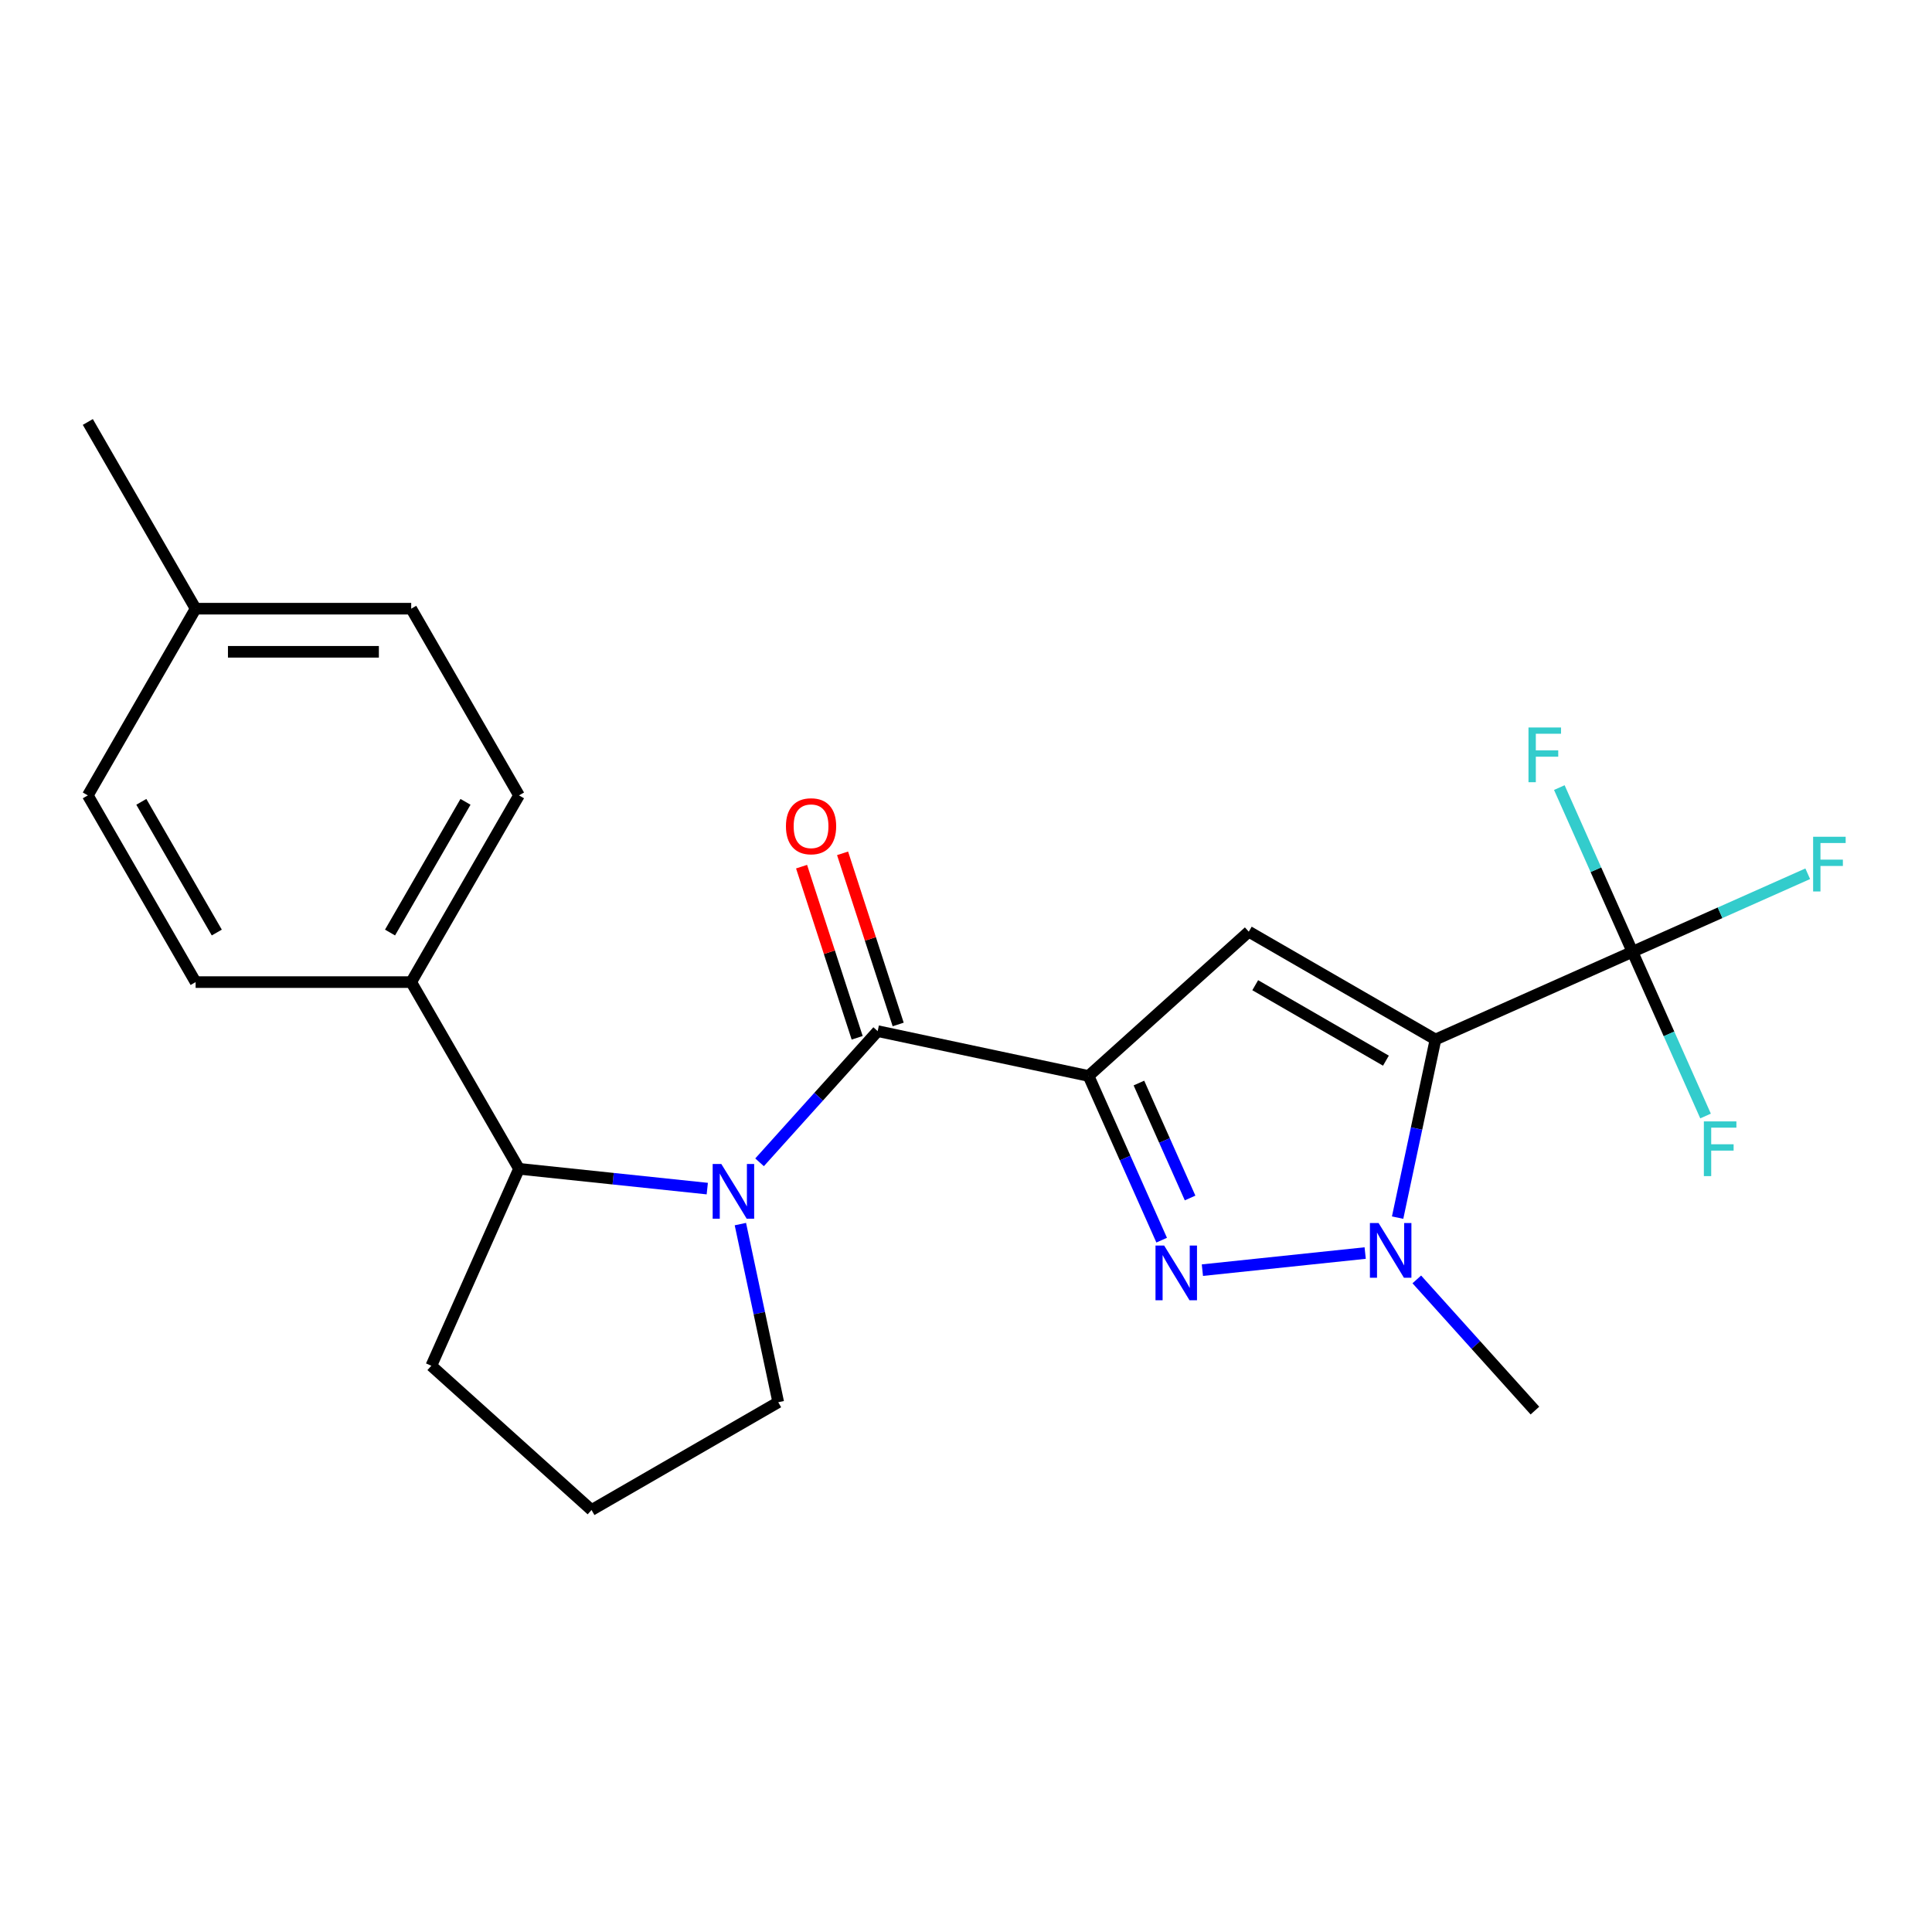 <?xml version='1.0' encoding='iso-8859-1'?>
<svg version='1.1' baseProfile='full'
              xmlns='http://www.w3.org/2000/svg'
                      xmlns:rdkit='http://www.rdkit.org/xml'
                      xmlns:xlink='http://www.w3.org/1999/xlink'
                  xml:space='preserve'
width='1000px' height='1000px' viewBox='0 0 1000 1000'>
<!-- END OF HEADER -->
<rect style='opacity:1.0;fill:#FFFFFF;stroke:none' width='1000' height='1000' x='0' y='0'> </rect>
<path class='bond-1' d='M 563.436,556.912 L 646.365,482.243' style='fill:none;fill-rule:evenodd;stroke:#000000;stroke-width:6px;stroke-linecap:butt;stroke-linejoin:miter;stroke-opacity:1' />
<path class='bond-2' d='M 563.436,556.912 L 582.357,599.409' style='fill:none;fill-rule:evenodd;stroke:#000000;stroke-width:6px;stroke-linecap:butt;stroke-linejoin:miter;stroke-opacity:1' />
<path class='bond-2' d='M 582.357,599.409 L 601.278,641.906' style='fill:none;fill-rule:evenodd;stroke:#0000FF;stroke-width:6px;stroke-linecap:butt;stroke-linejoin:miter;stroke-opacity:1' />
<path class='bond-2' d='M 589.501,560.584 L 602.746,590.331' style='fill:none;fill-rule:evenodd;stroke:#000000;stroke-width:6px;stroke-linecap:butt;stroke-linejoin:miter;stroke-opacity:1' />
<path class='bond-2' d='M 602.746,590.331 L 615.99,620.079' style='fill:none;fill-rule:evenodd;stroke:#0000FF;stroke-width:6px;stroke-linecap:butt;stroke-linejoin:miter;stroke-opacity:1' />
<path class='bond-4' d='M 563.436,556.912 L 454.284,533.711' style='fill:none;fill-rule:evenodd;stroke:#000000;stroke-width:6px;stroke-linecap:butt;stroke-linejoin:miter;stroke-opacity:1' />
<path class='bond-0' d='M 743.005,538.039 L 646.365,482.243' style='fill:none;fill-rule:evenodd;stroke:#000000;stroke-width:6px;stroke-linecap:butt;stroke-linejoin:miter;stroke-opacity:1' />
<path class='bond-0' d='M 717.35,548.998 L 649.702,509.941' style='fill:none;fill-rule:evenodd;stroke:#000000;stroke-width:6px;stroke-linecap:butt;stroke-linejoin:miter;stroke-opacity:1' />
<path class='bond-6' d='M 743.005,538.039 L 844.948,492.651' style='fill:none;fill-rule:evenodd;stroke:#000000;stroke-width:6px;stroke-linecap:butt;stroke-linejoin:miter;stroke-opacity:1' />
<path class='bond-23' d='M 743.005,538.039 L 733.206,584.14' style='fill:none;fill-rule:evenodd;stroke:#000000;stroke-width:6px;stroke-linecap:butt;stroke-linejoin:miter;stroke-opacity:1' />
<path class='bond-23' d='M 733.206,584.14 L 723.407,630.241' style='fill:none;fill-rule:evenodd;stroke:#0000FF;stroke-width:6px;stroke-linecap:butt;stroke-linejoin:miter;stroke-opacity:1' />
<path class='bond-3' d='M 622.354,657.433 L 706.614,648.577' style='fill:none;fill-rule:evenodd;stroke:#0000FF;stroke-width:6px;stroke-linecap:butt;stroke-linejoin:miter;stroke-opacity:1' />
<path class='bond-16' d='M 733.334,662.217 L 763.903,696.168' style='fill:none;fill-rule:evenodd;stroke:#0000FF;stroke-width:6px;stroke-linecap:butt;stroke-linejoin:miter;stroke-opacity:1' />
<path class='bond-16' d='M 763.903,696.168 L 794.473,730.119' style='fill:none;fill-rule:evenodd;stroke:#000000;stroke-width:6px;stroke-linecap:butt;stroke-linejoin:miter;stroke-opacity:1' />
<path class='bond-5' d='M 454.284,533.711 L 423.715,567.662' style='fill:none;fill-rule:evenodd;stroke:#000000;stroke-width:6px;stroke-linecap:butt;stroke-linejoin:miter;stroke-opacity:1' />
<path class='bond-5' d='M 423.715,567.662 L 393.145,601.613' style='fill:none;fill-rule:evenodd;stroke:#0000FF;stroke-width:6px;stroke-linecap:butt;stroke-linejoin:miter;stroke-opacity:1' />
<path class='bond-9' d='M 464.897,530.263 L 450.507,485.973' style='fill:none;fill-rule:evenodd;stroke:#000000;stroke-width:6px;stroke-linecap:butt;stroke-linejoin:miter;stroke-opacity:1' />
<path class='bond-9' d='M 450.507,485.973 L 436.116,441.683' style='fill:none;fill-rule:evenodd;stroke:#FF0000;stroke-width:6px;stroke-linecap:butt;stroke-linejoin:miter;stroke-opacity:1' />
<path class='bond-9' d='M 443.671,537.16 L 429.281,492.87' style='fill:none;fill-rule:evenodd;stroke:#000000;stroke-width:6px;stroke-linecap:butt;stroke-linejoin:miter;stroke-opacity:1' />
<path class='bond-9' d='M 429.281,492.87 L 414.89,448.58' style='fill:none;fill-rule:evenodd;stroke:#FF0000;stroke-width:6px;stroke-linecap:butt;stroke-linejoin:miter;stroke-opacity:1' />
<path class='bond-7' d='M 366.086,615.217 L 317.361,610.096' style='fill:none;fill-rule:evenodd;stroke:#0000FF;stroke-width:6px;stroke-linecap:butt;stroke-linejoin:miter;stroke-opacity:1' />
<path class='bond-7' d='M 317.361,610.096 L 268.636,604.975' style='fill:none;fill-rule:evenodd;stroke:#000000;stroke-width:6px;stroke-linecap:butt;stroke-linejoin:miter;stroke-opacity:1' />
<path class='bond-15' d='M 383.218,633.589 L 393.017,679.69' style='fill:none;fill-rule:evenodd;stroke:#0000FF;stroke-width:6px;stroke-linecap:butt;stroke-linejoin:miter;stroke-opacity:1' />
<path class='bond-15' d='M 393.017,679.69 L 402.817,725.791' style='fill:none;fill-rule:evenodd;stroke:#000000;stroke-width:6px;stroke-linecap:butt;stroke-linejoin:miter;stroke-opacity:1' />
<path class='bond-10' d='M 844.948,492.651 L 890.315,472.452' style='fill:none;fill-rule:evenodd;stroke:#000000;stroke-width:6px;stroke-linecap:butt;stroke-linejoin:miter;stroke-opacity:1' />
<path class='bond-10' d='M 890.315,472.452 L 935.682,452.254' style='fill:none;fill-rule:evenodd;stroke:#33CCCC;stroke-width:6px;stroke-linecap:butt;stroke-linejoin:miter;stroke-opacity:1' />
<path class='bond-11' d='M 844.948,492.651 L 863.869,535.147' style='fill:none;fill-rule:evenodd;stroke:#000000;stroke-width:6px;stroke-linecap:butt;stroke-linejoin:miter;stroke-opacity:1' />
<path class='bond-11' d='M 863.869,535.147 L 882.79,577.644' style='fill:none;fill-rule:evenodd;stroke:#33CCCC;stroke-width:6px;stroke-linecap:butt;stroke-linejoin:miter;stroke-opacity:1' />
<path class='bond-12' d='M 844.948,492.651 L 826.027,450.154' style='fill:none;fill-rule:evenodd;stroke:#000000;stroke-width:6px;stroke-linecap:butt;stroke-linejoin:miter;stroke-opacity:1' />
<path class='bond-12' d='M 826.027,450.154 L 807.107,407.657' style='fill:none;fill-rule:evenodd;stroke:#33CCCC;stroke-width:6px;stroke-linecap:butt;stroke-linejoin:miter;stroke-opacity:1' />
<path class='bond-8' d='M 268.636,604.975 L 212.841,508.334' style='fill:none;fill-rule:evenodd;stroke:#000000;stroke-width:6px;stroke-linecap:butt;stroke-linejoin:miter;stroke-opacity:1' />
<path class='bond-20' d='M 268.636,604.975 L 223.248,706.918' style='fill:none;fill-rule:evenodd;stroke:#000000;stroke-width:6px;stroke-linecap:butt;stroke-linejoin:miter;stroke-opacity:1' />
<path class='bond-13' d='M 212.841,508.334 L 268.636,411.694' style='fill:none;fill-rule:evenodd;stroke:#000000;stroke-width:6px;stroke-linecap:butt;stroke-linejoin:miter;stroke-opacity:1' />
<path class='bond-13' d='M 201.882,482.679 L 240.939,415.031' style='fill:none;fill-rule:evenodd;stroke:#000000;stroke-width:6px;stroke-linecap:butt;stroke-linejoin:miter;stroke-opacity:1' />
<path class='bond-14' d='M 212.841,508.334 L 101.25,508.334' style='fill:none;fill-rule:evenodd;stroke:#000000;stroke-width:6px;stroke-linecap:butt;stroke-linejoin:miter;stroke-opacity:1' />
<path class='bond-17' d='M 268.636,411.694 L 212.841,315.054' style='fill:none;fill-rule:evenodd;stroke:#000000;stroke-width:6px;stroke-linecap:butt;stroke-linejoin:miter;stroke-opacity:1' />
<path class='bond-18' d='M 101.25,508.334 L 45.455,411.694' style='fill:none;fill-rule:evenodd;stroke:#000000;stroke-width:6px;stroke-linecap:butt;stroke-linejoin:miter;stroke-opacity:1' />
<path class='bond-18' d='M 112.209,482.679 L 73.152,415.031' style='fill:none;fill-rule:evenodd;stroke:#000000;stroke-width:6px;stroke-linecap:butt;stroke-linejoin:miter;stroke-opacity:1' />
<path class='bond-21' d='M 402.817,725.791 L 306.176,781.587' style='fill:none;fill-rule:evenodd;stroke:#000000;stroke-width:6px;stroke-linecap:butt;stroke-linejoin:miter;stroke-opacity:1' />
<path class='bond-25' d='M 212.841,315.054 L 101.25,315.054' style='fill:none;fill-rule:evenodd;stroke:#000000;stroke-width:6px;stroke-linecap:butt;stroke-linejoin:miter;stroke-opacity:1' />
<path class='bond-25' d='M 196.102,337.372 L 117.989,337.372' style='fill:none;fill-rule:evenodd;stroke:#000000;stroke-width:6px;stroke-linecap:butt;stroke-linejoin:miter;stroke-opacity:1' />
<path class='bond-19' d='M 45.455,411.694 L 101.25,315.054' style='fill:none;fill-rule:evenodd;stroke:#000000;stroke-width:6px;stroke-linecap:butt;stroke-linejoin:miter;stroke-opacity:1' />
<path class='bond-22' d='M 101.25,315.054 L 45.455,218.413' style='fill:none;fill-rule:evenodd;stroke:#000000;stroke-width:6px;stroke-linecap:butt;stroke-linejoin:miter;stroke-opacity:1' />
<path class='bond-24' d='M 223.248,706.918 L 306.176,781.587' style='fill:none;fill-rule:evenodd;stroke:#000000;stroke-width:6px;stroke-linecap:butt;stroke-linejoin:miter;stroke-opacity:1' />
<path  class='atom-3' d='M 602.565 644.695
L 611.845 659.695
Q 612.765 661.175, 614.245 663.855
Q 615.725 666.535, 615.805 666.695
L 615.805 644.695
L 619.565 644.695
L 619.565 673.015
L 615.685 673.015
L 605.725 656.615
Q 604.565 654.695, 603.325 652.495
Q 602.125 650.295, 601.765 649.615
L 601.765 673.015
L 598.085 673.015
L 598.085 644.695
L 602.565 644.695
' fill='#0000FF'/>
<path  class='atom-4' d='M 713.544 633.031
L 722.824 648.031
Q 723.744 649.511, 725.224 652.191
Q 726.704 654.871, 726.784 655.031
L 726.784 633.031
L 730.544 633.031
L 730.544 661.351
L 726.664 661.351
L 716.704 644.951
Q 715.544 643.031, 714.304 640.831
Q 713.104 638.631, 712.744 637.951
L 712.744 661.351
L 709.064 661.351
L 709.064 633.031
L 713.544 633.031
' fill='#0000FF'/>
<path  class='atom-6' d='M 373.355 602.479
L 382.635 617.479
Q 383.555 618.959, 385.035 621.639
Q 386.515 624.319, 386.595 624.479
L 386.595 602.479
L 390.355 602.479
L 390.355 630.799
L 386.475 630.799
L 376.515 614.399
Q 375.355 612.479, 374.115 610.279
Q 372.915 608.079, 372.555 607.399
L 372.555 630.799
L 368.875 630.799
L 368.875 602.479
L 373.355 602.479
' fill='#0000FF'/>
<path  class='atom-10' d='M 406.801 427.662
Q 406.801 420.862, 410.161 417.062
Q 413.521 413.262, 419.801 413.262
Q 426.081 413.262, 429.441 417.062
Q 432.801 420.862, 432.801 427.662
Q 432.801 434.542, 429.401 438.462
Q 426.001 442.342, 419.801 442.342
Q 413.561 442.342, 410.161 438.462
Q 406.801 434.582, 406.801 427.662
M 419.801 439.142
Q 424.121 439.142, 426.441 436.262
Q 428.801 433.342, 428.801 427.662
Q 428.801 422.102, 426.441 419.302
Q 424.121 416.462, 419.801 416.462
Q 415.481 416.462, 413.121 419.262
Q 410.801 422.062, 410.801 427.662
Q 410.801 433.382, 413.121 436.262
Q 415.481 439.142, 419.801 439.142
' fill='#FF0000'/>
<path  class='atom-11' d='M 938.471 433.103
L 955.311 433.103
L 955.311 436.343
L 942.271 436.343
L 942.271 444.943
L 953.871 444.943
L 953.871 448.223
L 942.271 448.223
L 942.271 461.423
L 938.471 461.423
L 938.471 433.103
' fill='#33CCCC'/>
<path  class='atom-12' d='M 881.916 580.434
L 898.756 580.434
L 898.756 583.674
L 885.716 583.674
L 885.716 592.274
L 897.316 592.274
L 897.316 595.554
L 885.716 595.554
L 885.716 608.754
L 881.916 608.754
L 881.916 580.434
' fill='#33CCCC'/>
<path  class='atom-13' d='M 791.14 376.548
L 807.98 376.548
L 807.98 379.788
L 794.94 379.788
L 794.94 388.388
L 806.54 388.388
L 806.54 391.668
L 794.94 391.668
L 794.94 404.868
L 791.14 404.868
L 791.14 376.548
' fill='#33CCCC'/>
</svg>
